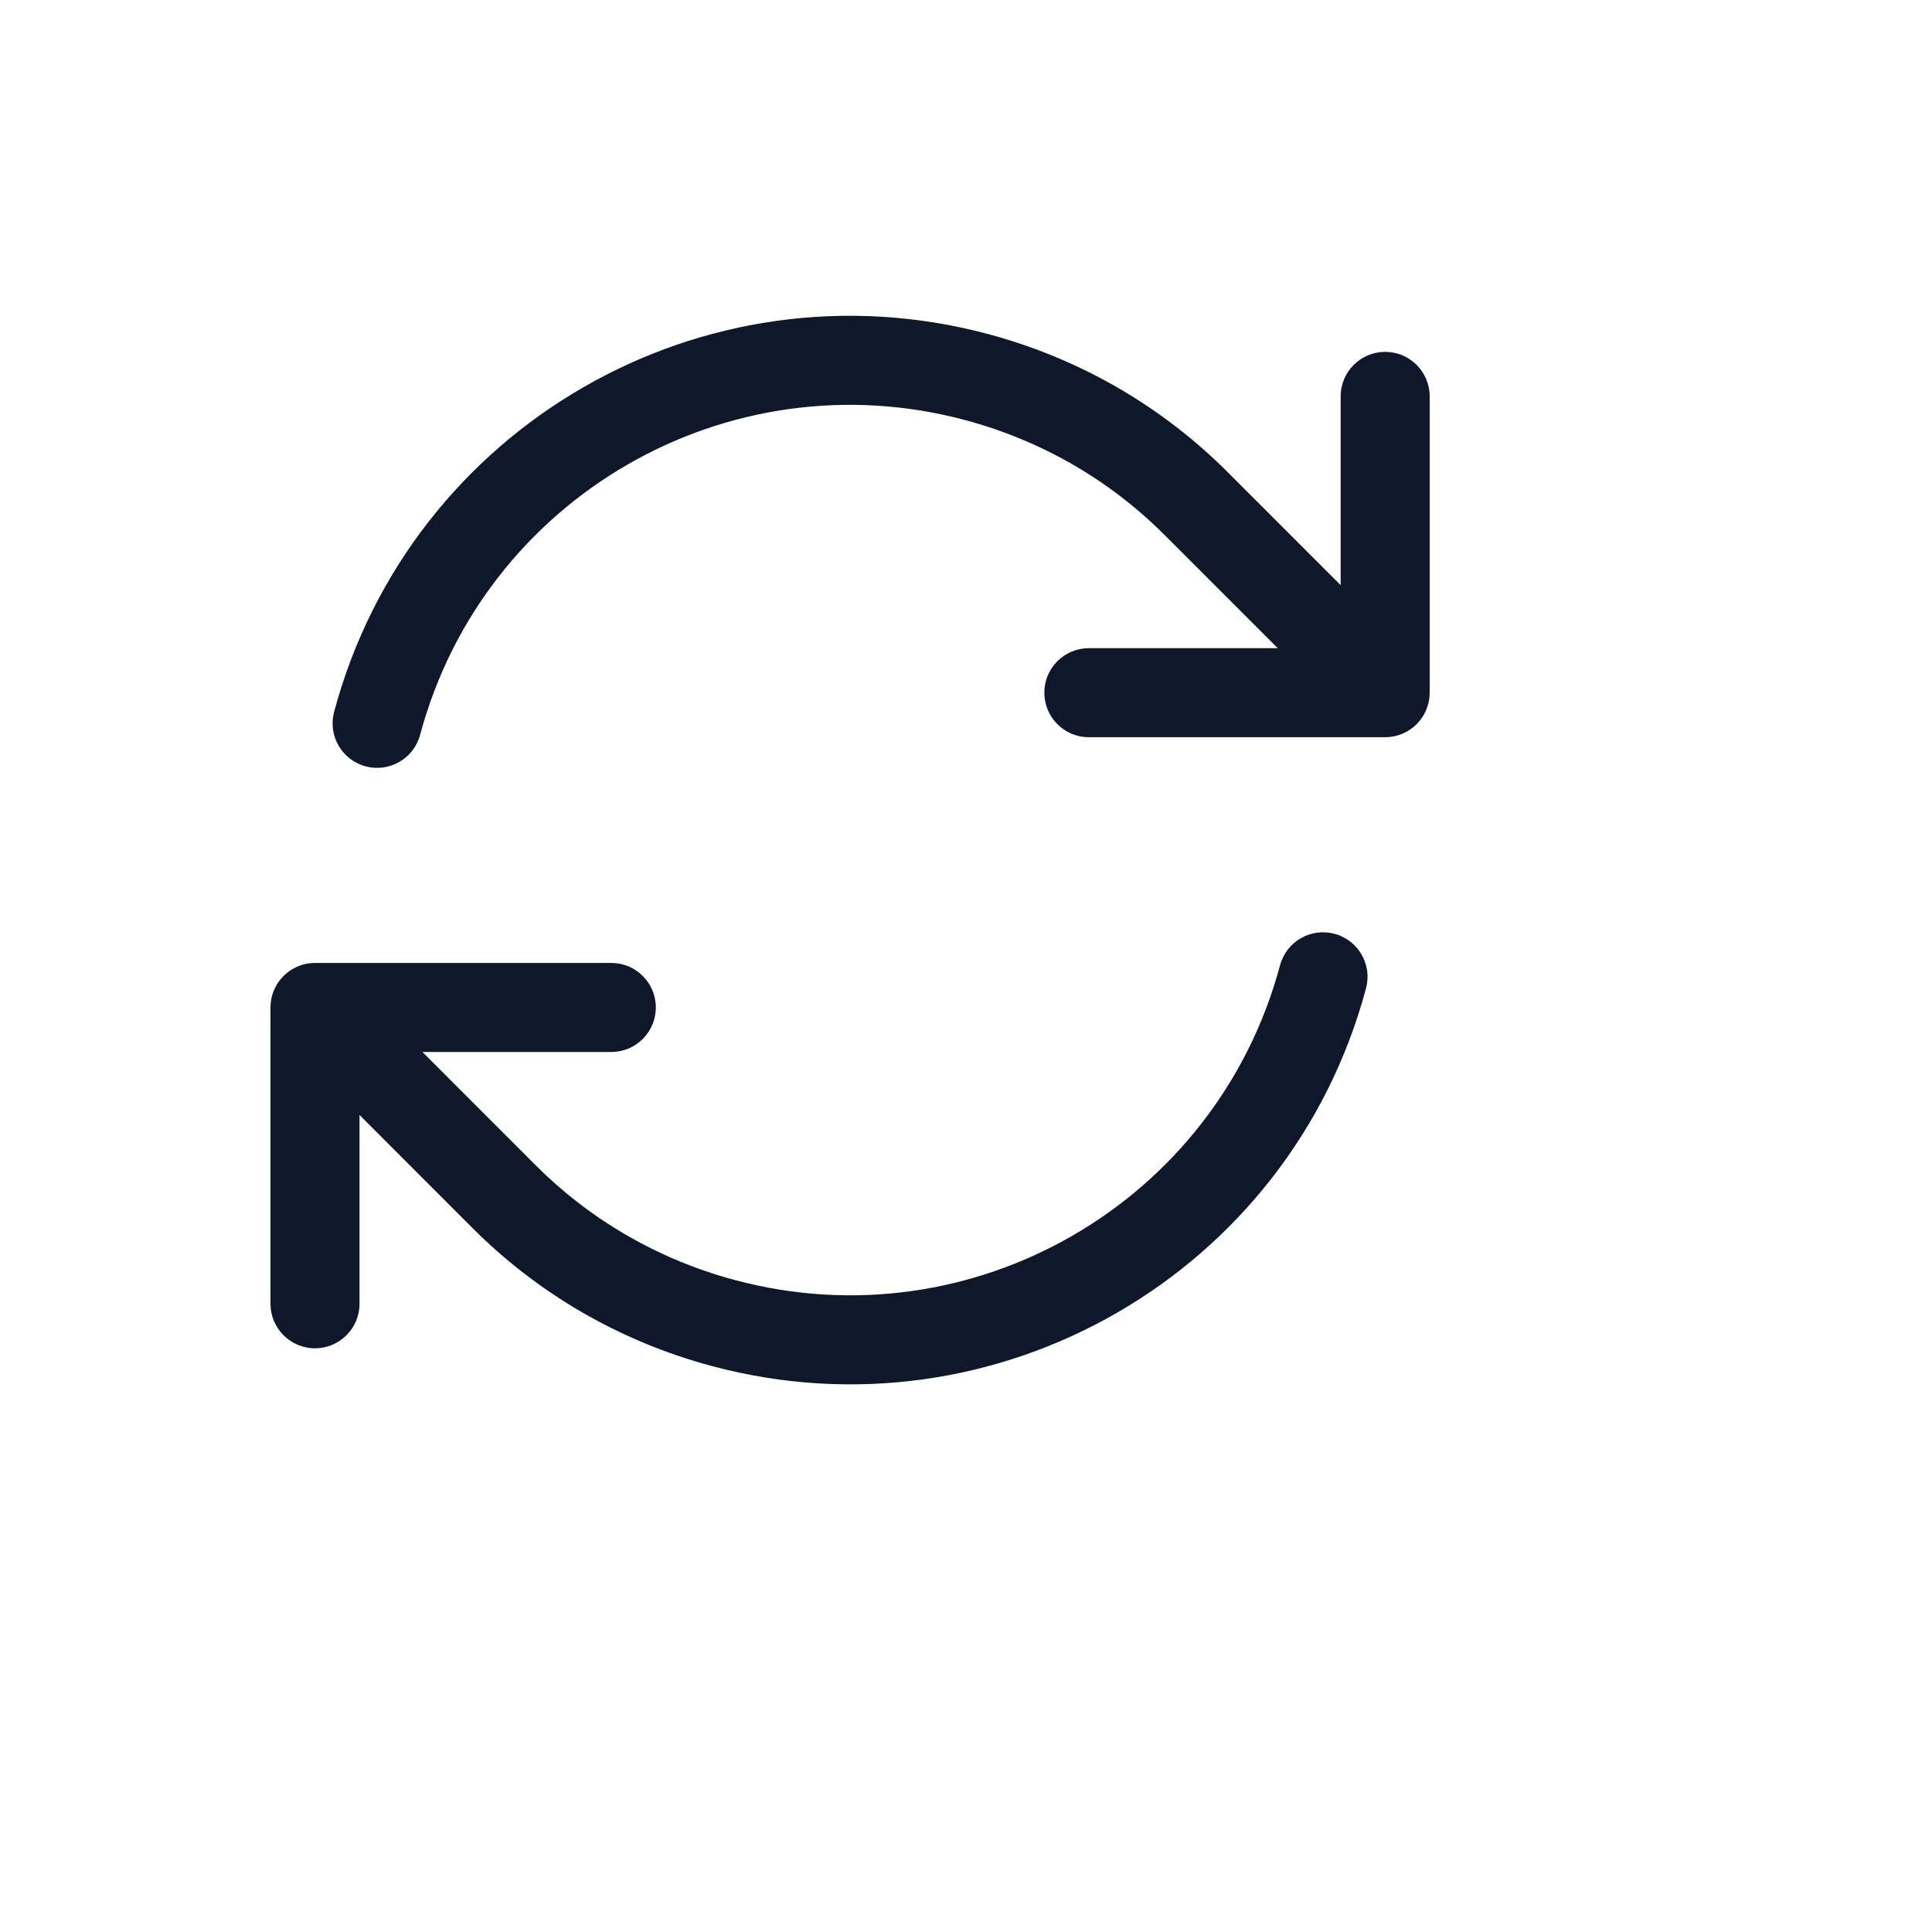 <svg xmlns="http://www.w3.org/2000/svg" version="1.1" xmlns:xlink="http://www.w3.org/1999/xlink" width="100%" height="100%" id="svgWorkerArea" viewBox="-25 -25 625 625" xmlns:idraw="https://idraw.muisca.co" style="background: white;"><defs id="defsdoc"><pattern id="patternBool" x="0" y="0" width="10" height="10" patternUnits="userSpaceOnUse" patternTransform="rotate(35)"><circle cx="5" cy="5" r="4" style="stroke: none;fill: #ff000070;"></circle></pattern></defs><g id="fileImp-542391968" class="cosito"><path id="pathImp-472986697" clip-rule="evenodd" fill="#0F172A" fill-rule="evenodd" class="grouped" d="M110.905 212.73C131.487 135.911 210.449 90.323 287.268 110.907 312.629 117.702 334.552 130.839 351.83 148.149 351.83 148.149 388.369 184.687 388.369 184.688 388.369 184.687 327.242 184.687 327.242 184.688 319.288 184.687 312.842 191.134 312.842 199.088 312.842 207.041 319.288 213.489 327.242 213.489 327.242 213.489 423.1 213.489 423.1 213.489 426.919 213.489 430.582 211.97 433.282 209.269 435.983 206.569 437.5 202.906 437.5 199.086 437.5 199.085 437.5 103.231 437.5 103.23 437.5 95.276 431.053 88.831 423.1 88.83 415.146 88.831 408.7 95.276 408.7 103.23 408.7 103.231 408.7 164.289 408.7 164.289 408.7 164.289 372.214 127.803 372.214 127.803 351.455 107.008 325.103 91.229 294.721 83.088 202.539 58.388 107.787 113.094 83.086 205.276 81.028 212.959 85.586 220.854 93.268 222.912 100.95 224.97 108.847 220.412 110.905 212.73 110.905 212.73 110.905 212.73 110.905 212.73M406.726 277.087C399.045 275.029 391.149 279.589 389.091 287.27 368.507 364.089 289.547 409.676 212.728 389.094 187.365 382.297 165.442 369.16 148.164 351.851 148.164 351.851 111.65 315.312 111.65 315.312 111.65 315.312 172.76 315.312 172.76 315.312 180.712 315.312 187.16 308.865 187.16 300.912 187.16 292.959 180.712 286.512 172.76 286.512 172.76 286.512 76.9 286.512 76.9 286.512 68.947 286.512 62.5 292.959 62.5 300.912 62.5 300.912 62.5 396.77 62.5 396.77 62.5 404.722 68.947 411.17 76.9 411.17 84.853 411.17 91.3 404.722 91.3 396.77 91.3 396.77 91.3 335.693 91.3 335.693 91.3 335.693 127.782 372.198 127.782 372.198 148.541 392.995 174.889 408.77 205.273 416.912 297.456 441.611 392.209 386.907 416.908 294.724 418.966 287.042 414.408 279.147 406.726 277.087 406.726 277.087 406.726 277.087 406.726 277.087"></path></g></svg>